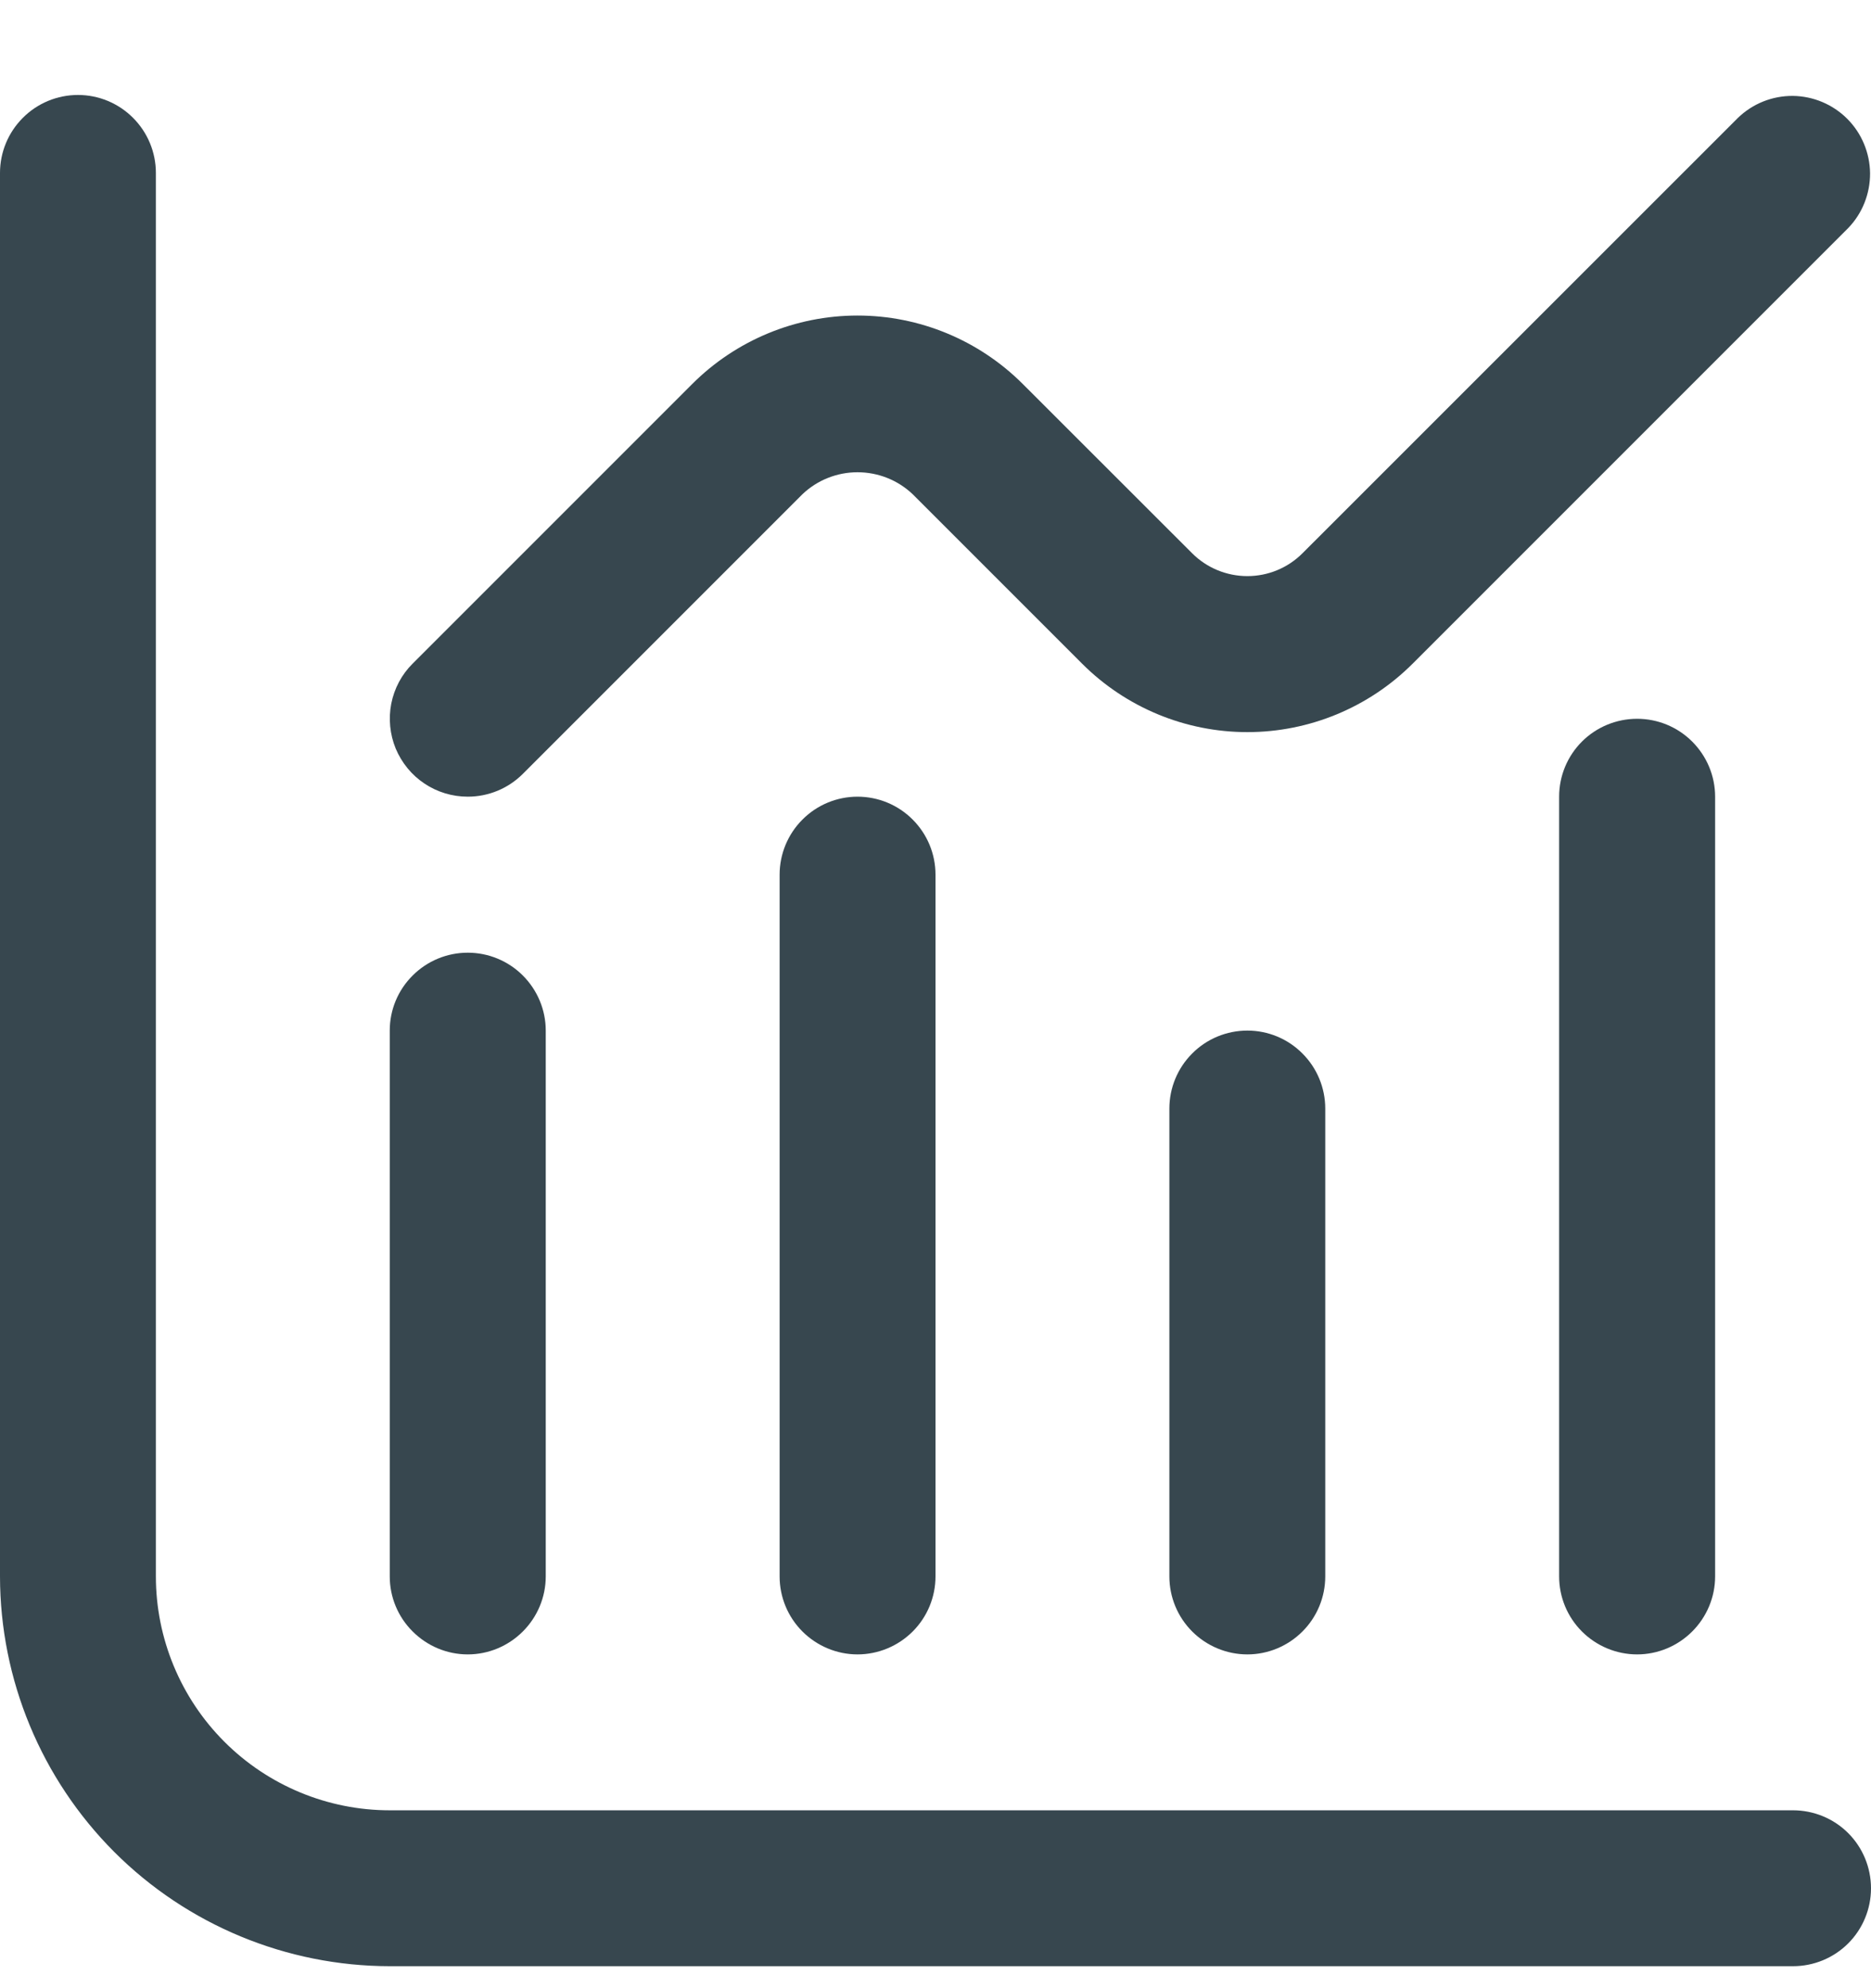 <svg width="16" height="17" viewBox="0 0 16 17" fill="none" xmlns="http://www.w3.org/2000/svg">
<path d="M15.333 15.479H3.333C2.803 15.479 2.294 15.268 1.919 14.893C1.544 14.518 1.333 14.009 1.333 13.479V1.479C1.333 1.302 1.263 1.133 1.138 1.008C1.013 0.882 0.843 0.812 0.667 0.812C0.49 0.812 0.32 0.882 0.195 1.008C0.07 1.133 0 1.302 0 1.479L0 13.479C0.001 14.363 0.353 15.21 0.977 15.835C1.602 16.46 2.45 16.811 3.333 16.812H15.333C15.51 16.812 15.68 16.742 15.805 16.617C15.93 16.492 16 16.322 16 16.146C16 15.969 15.93 15.799 15.805 15.674C15.68 15.549 15.51 15.479 15.333 15.479Z" fill="#37474F"/>
<path d="M4 14.146C4.177 14.146 4.346 14.075 4.471 13.95C4.596 13.825 4.667 13.656 4.667 13.479V8.812C4.667 8.635 4.596 8.466 4.471 8.341C4.346 8.216 4.177 8.146 4 8.146C3.823 8.146 3.654 8.216 3.529 8.341C3.403 8.466 3.333 8.635 3.333 8.812V13.479C3.333 13.656 3.403 13.825 3.529 13.95C3.654 14.075 3.823 14.146 4 14.146Z" fill="#37474F"/>
<path d="M6.667 7.479V13.479C6.667 13.656 6.737 13.825 6.862 13.95C6.987 14.075 7.157 14.146 7.333 14.146C7.51 14.146 7.68 14.075 7.805 13.95C7.93 13.825 8 13.656 8 13.479V7.479C8 7.302 7.93 7.133 7.805 7.008C7.68 6.882 7.51 6.812 7.333 6.812C7.157 6.812 6.987 6.882 6.862 7.008C6.737 7.133 6.667 7.302 6.667 7.479Z" fill="#37474F"/>
<path d="M10 9.479V13.479C10 13.656 10.07 13.825 10.195 13.95C10.32 14.075 10.49 14.146 10.667 14.146C10.844 14.146 11.013 14.075 11.138 13.95C11.263 13.825 11.333 13.656 11.333 13.479V9.479C11.333 9.302 11.263 9.133 11.138 9.008C11.013 8.882 10.844 8.812 10.667 8.812C10.49 8.812 10.32 8.882 10.195 9.008C10.07 9.133 10 9.302 10 9.479Z" fill="#37474F"/>
<path d="M13.333 6.812V13.479C13.333 13.656 13.403 13.825 13.528 13.95C13.653 14.075 13.823 14.146 14 14.146C14.177 14.146 14.346 14.075 14.471 13.95C14.596 13.825 14.667 13.656 14.667 13.479V6.812C14.667 6.635 14.596 6.466 14.471 6.341C14.346 6.216 14.177 6.146 14 6.146C13.823 6.146 13.653 6.216 13.528 6.341C13.403 6.466 13.333 6.635 13.333 6.812Z" fill="#37474F"/>
<path d="M4 6.812C4.177 6.812 4.346 6.742 4.471 6.617L6.862 4.226C6.989 4.105 7.158 4.038 7.333 4.038C7.509 4.038 7.678 4.105 7.805 4.226L9.253 5.674C9.628 6.049 10.136 6.26 10.667 6.26C11.197 6.26 11.706 6.049 12.081 5.674L15.805 1.95C15.926 1.825 15.993 1.656 15.992 1.481C15.99 1.307 15.92 1.139 15.797 1.016C15.673 0.892 15.506 0.822 15.331 0.82C15.156 0.819 14.988 0.886 14.862 1.008L11.138 4.731C11.013 4.856 10.844 4.926 10.667 4.926C10.49 4.926 10.32 4.856 10.195 4.731L8.747 3.284C8.372 2.909 7.864 2.698 7.333 2.698C6.803 2.698 6.294 2.909 5.919 3.284L3.529 5.674C3.435 5.767 3.372 5.886 3.346 6.016C3.321 6.145 3.334 6.279 3.384 6.401C3.435 6.522 3.52 6.627 3.63 6.7C3.739 6.773 3.868 6.812 4 6.812Z" fill="#37474F"/>
</svg>
